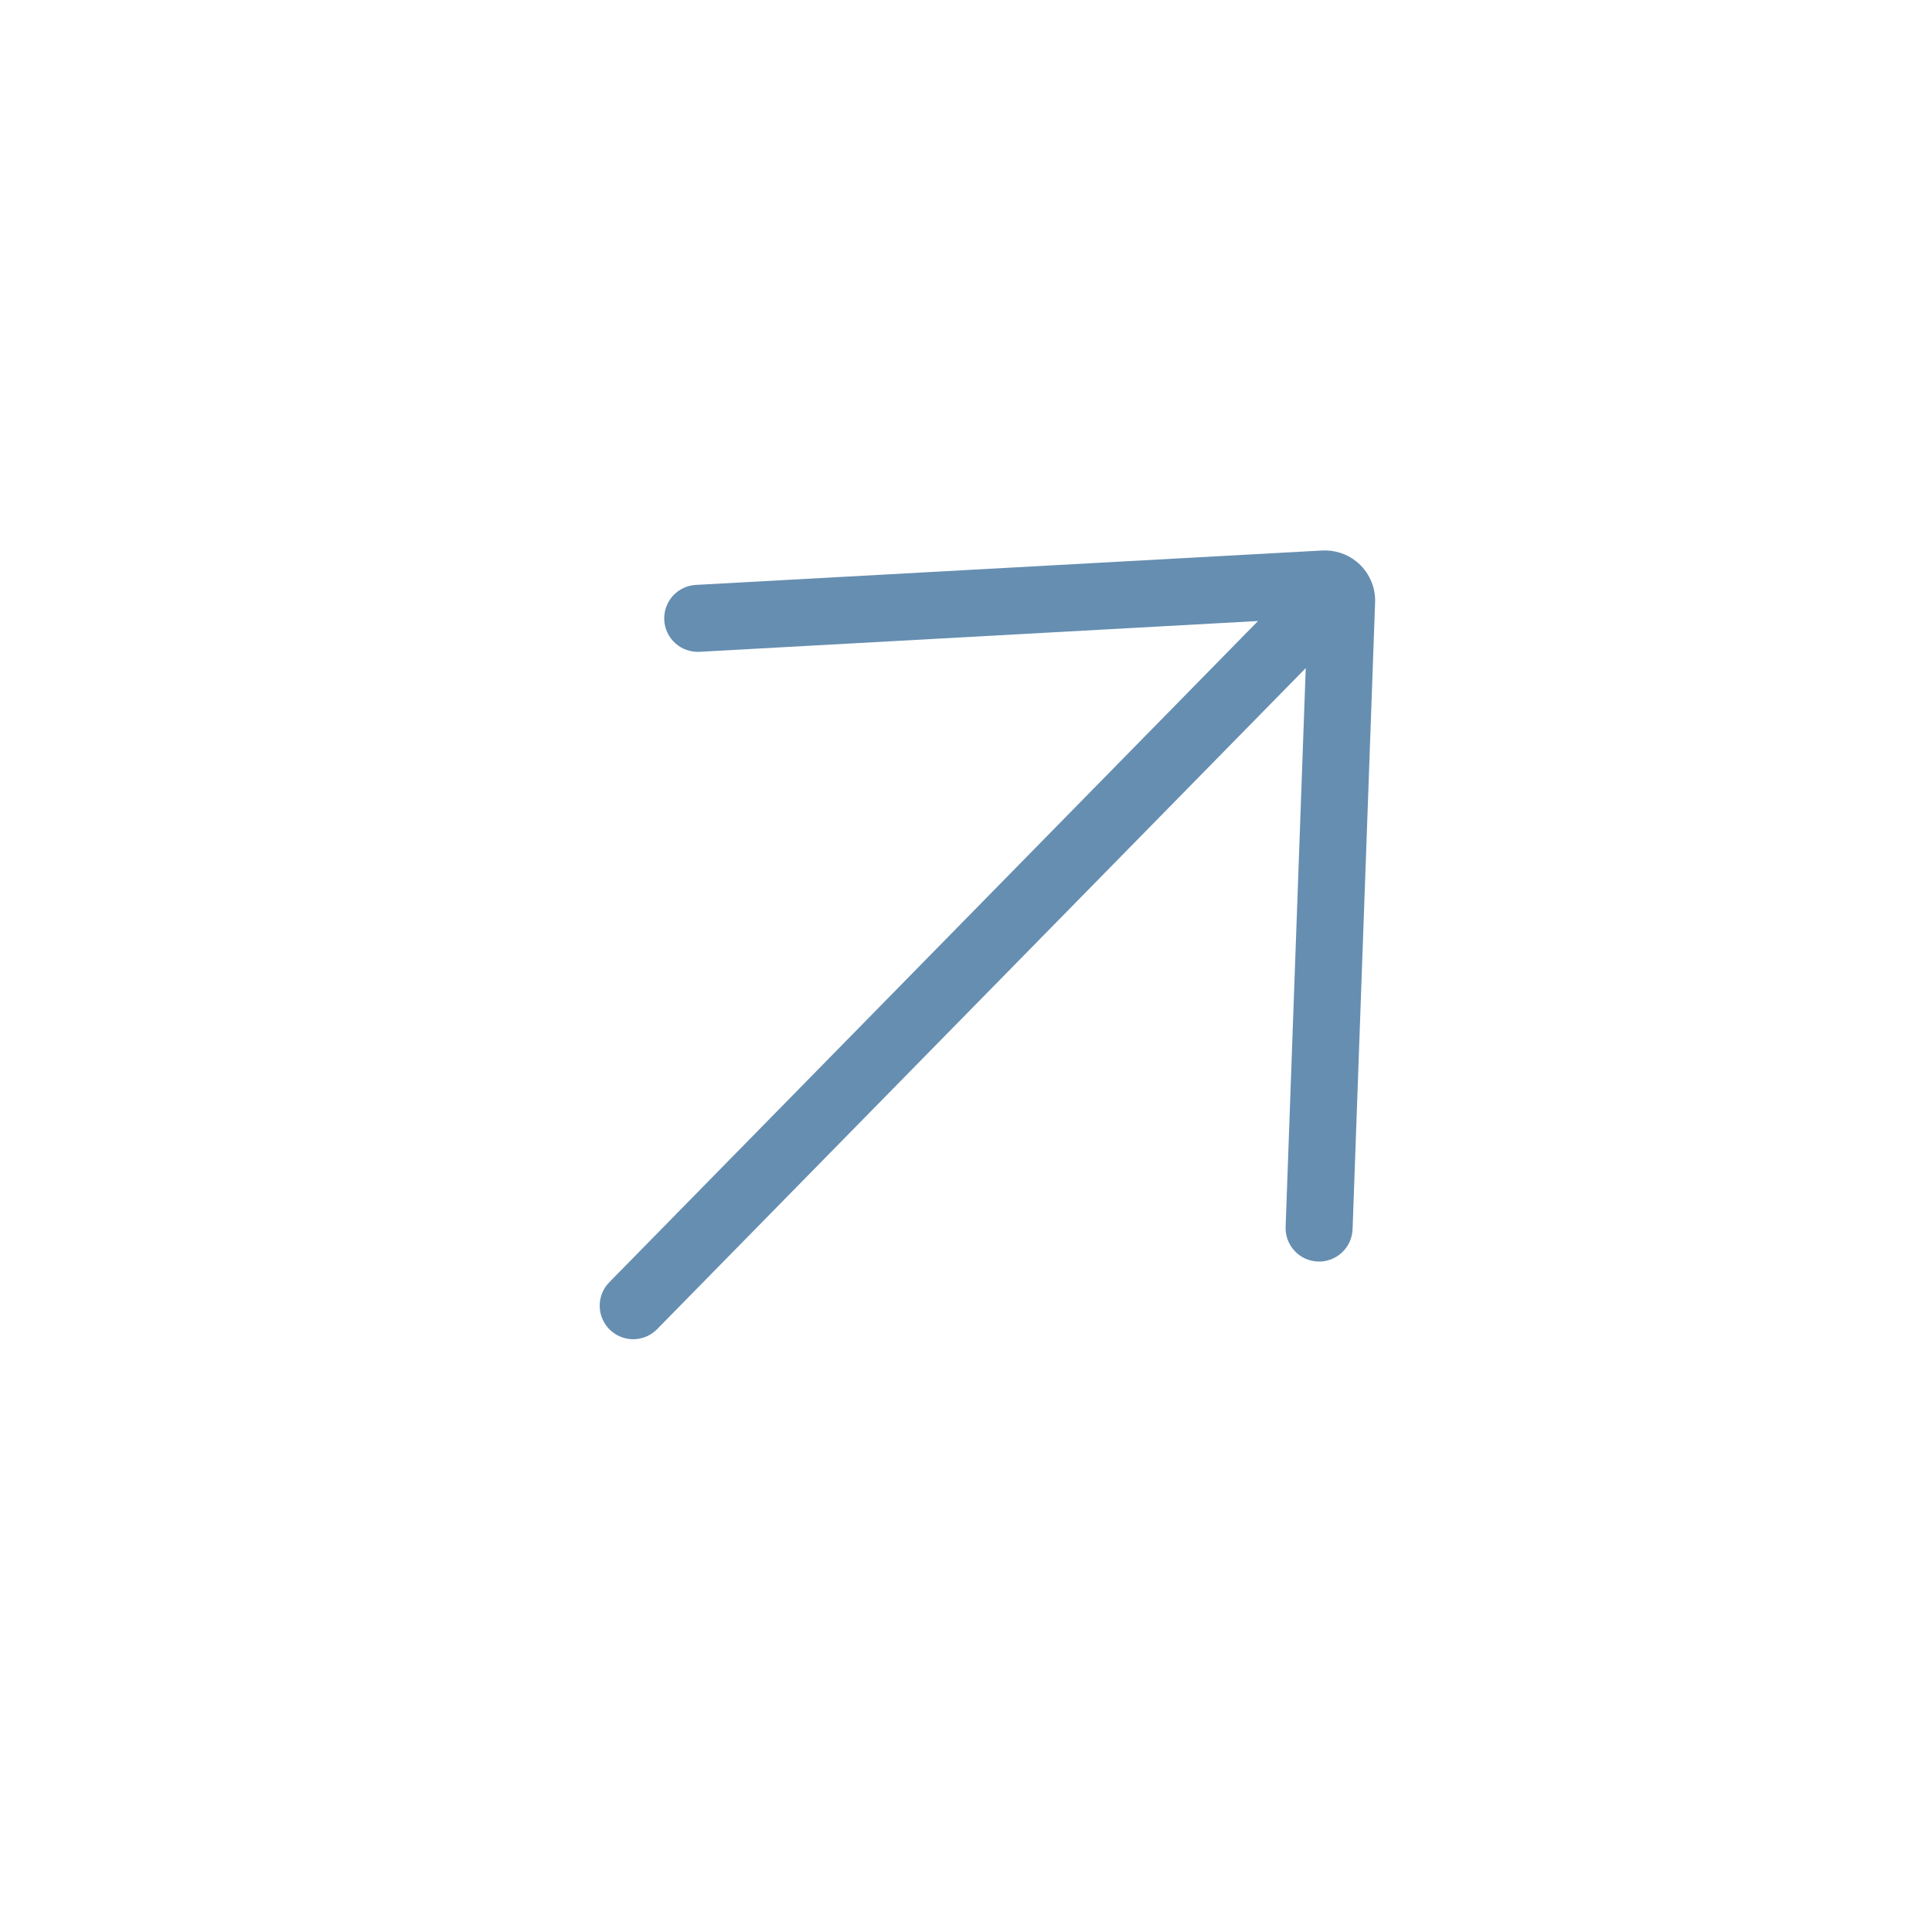 <?xml version="1.0" encoding="UTF-8"?> <svg xmlns="http://www.w3.org/2000/svg" width="32" height="32" viewBox="0 0 32 32" fill="none"><path d="M11.526 9.688C11.454 9.692 11.382 9.71 11.317 9.741C11.251 9.773 11.192 9.817 11.143 9.871C11.095 9.925 11.057 9.989 11.033 10.057C11.009 10.126 10.998 10.199 11.002 10.272C11.01 10.418 11.076 10.556 11.186 10.655C11.24 10.703 11.303 10.741 11.372 10.765C11.441 10.789 11.514 10.8 11.586 10.796L20.837 10.286L10.091 21.239C9.988 21.344 9.931 21.485 9.933 21.632C9.934 21.779 9.994 21.92 10.099 22.023C10.204 22.126 10.346 22.183 10.493 22.182C10.64 22.18 10.78 22.121 10.883 22.016L21.627 11.066L21.294 20.32C21.291 20.393 21.303 20.466 21.328 20.534C21.354 20.602 21.392 20.665 21.442 20.718C21.491 20.772 21.551 20.815 21.617 20.845C21.683 20.875 21.755 20.892 21.828 20.895C21.901 20.898 21.973 20.886 22.042 20.86C22.11 20.835 22.172 20.796 22.226 20.747C22.279 20.697 22.322 20.638 22.353 20.571C22.383 20.505 22.4 20.433 22.403 20.361L22.776 9.979C22.781 9.848 22.755 9.719 22.7 9.601C22.646 9.482 22.564 9.378 22.462 9.297C22.303 9.171 22.102 9.107 21.899 9.118L11.526 9.688Z" fill="#668EB1"></path></svg> 